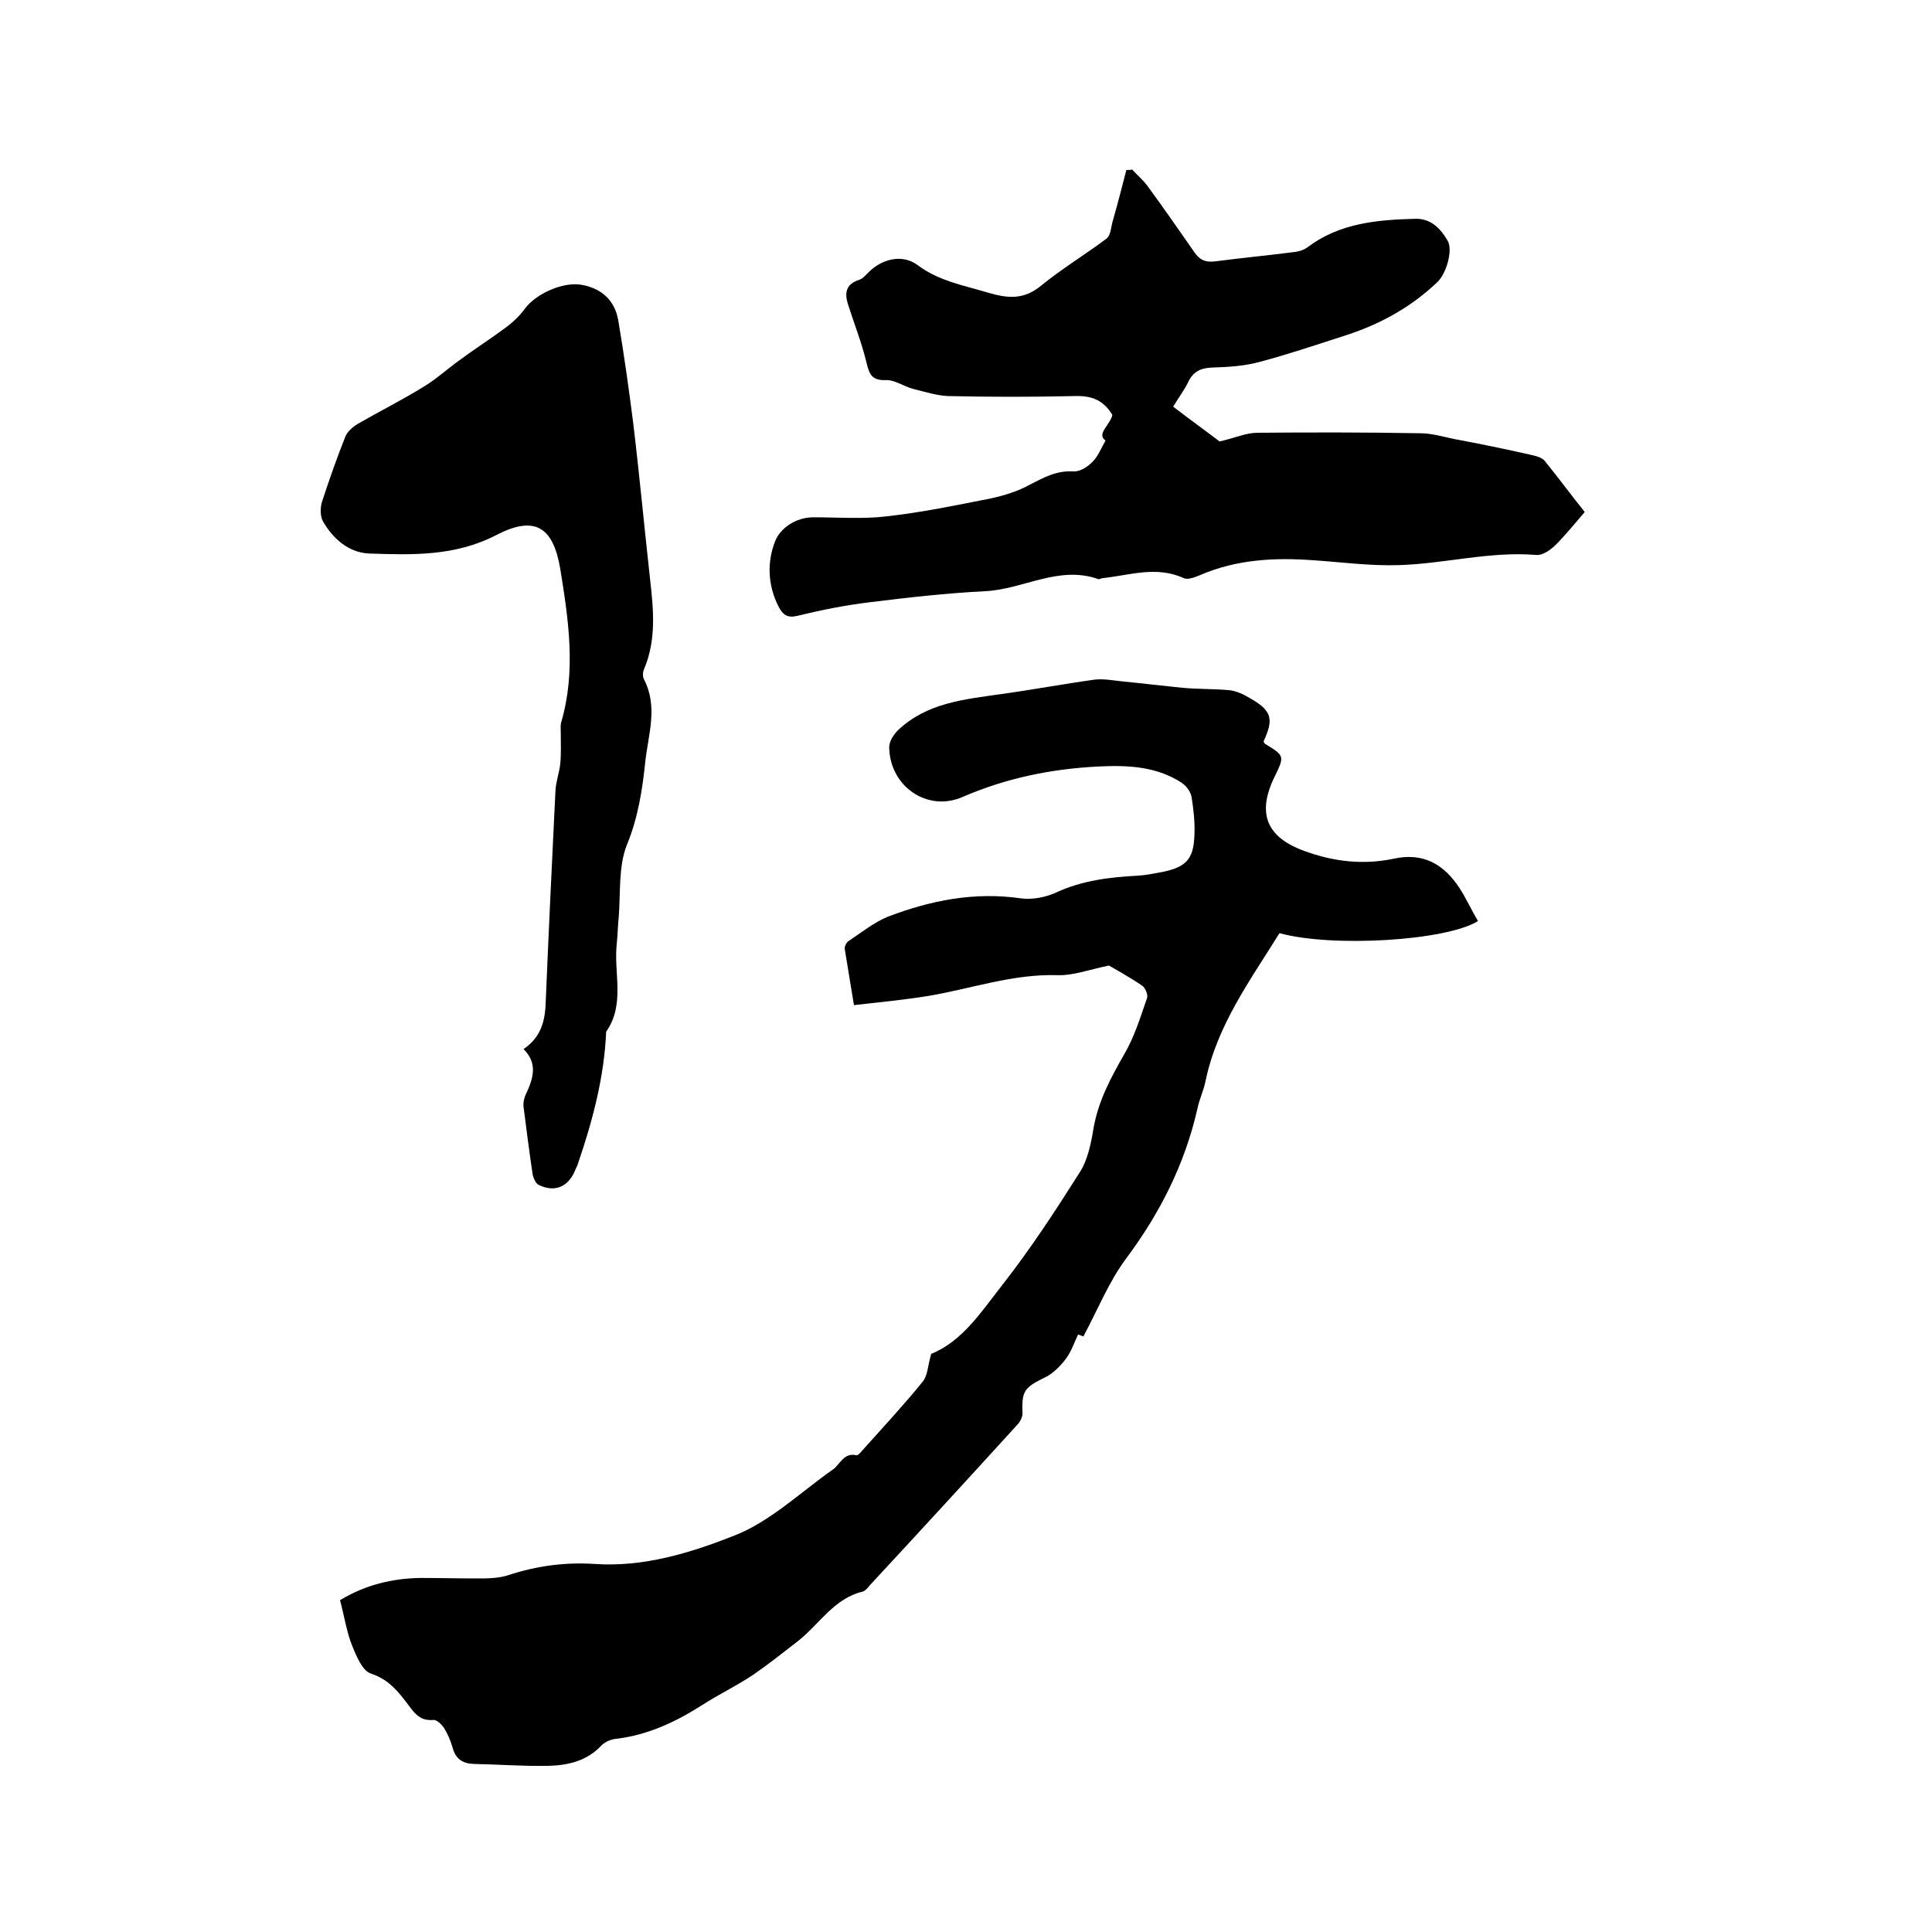 <svg enable-background="new 0 0 400 400" viewBox="0 0 400 400" xmlns="http://www.w3.org/2000/svg"><path d="m70.4 331.3c5.3-3.2 10.8-4.5 16.6-4.6 3.9 0 7.8.1 11.7.1 2.2 0 4.5 0 6.6-.7 5.8-1.9 11.7-2.7 17.8-2.3 10.2.7 19.9-2.3 29-5.9 7.4-2.9 13.7-9 20.4-13.7 1.5-1.1 2.2-3.5 4.8-2.9.4.1 1.1-.9 1.6-1.4 4.1-4.6 8.3-9.1 12.1-13.8 1.1-1.3 1.1-3.5 1.8-5.8 6.5-2.6 10.5-8.9 14.9-14.5 5.7-7.3 10.8-15.1 15.8-23 1.7-2.6 2.4-6.1 2.9-9.2 1-5.7 3.6-10.5 6.4-15.4 2.1-3.6 3.3-7.6 4.7-11.6.2-.7-.4-2.1-1-2.5-2.6-1.8-5.4-3.3-6.9-4.2-4.3.9-7.5 2.1-10.6 2-9.3-.3-17.9 2.8-26.8 4.3-5 .8-10 1.3-15.4 1.9-.7-4.2-1.3-7.9-1.9-11.6-.1-.5.3-1.3.7-1.6 2.7-1.8 5.3-3.9 8.2-5.1 8.9-3.4 18-5.2 27.6-3.8 2.3.3 4.9-.2 7-1.1 5.5-2.6 11.3-3.3 17.2-3.6 1.6-.1 3.1-.4 4.7-.7 5.3-1 6.9-2.7 7-8 .1-2.5-.2-5.1-.6-7.6-.2-1.1-1.1-2.3-2-2.9-5.3-3.5-11.4-3.7-17.4-3.4-9.7.5-19 2.4-28 6.3-7.3 3.2-15.1-2.2-15.2-10.3 0-1.2.9-2.6 1.8-3.5 6-5.7 13.7-6.4 21.4-7.5 6.5-.9 12.9-2.1 19.4-3 1.9-.2 3.9.2 5.9.4 4.1.4 8.2.9 12.2 1.3 3.3.3 6.5.2 9.8.5 1.4.2 2.8.8 4.1 1.6 4.6 2.6 5.1 4.3 2.9 9 .1.2.2.4.3.5 4.1 2.5 4.1 2.5 1.9 7-3.6 7.5-1.5 12.4 6.3 15.2 6 2.2 12.1 2.9 18.4 1.6 6.2-1.4 10.5 1.2 13.7 6.1 1.4 2.2 2.5 4.6 3.8 6.8-6.6 4.1-30.2 5.5-41.1 2.5-6 9.7-12.9 19-15.3 30.6-.4 2-1.3 3.8-1.7 5.8-2.6 11.4-7.7 21.5-14.7 30.9-3.6 4.8-5.9 10.6-8.9 16.2.2.1-.4-.2-1.1-.4-.8 1.7-1.4 3.5-2.5 5-1.2 1.6-2.8 3.2-4.6 4-4 2-4.6 2.7-4.4 7.3 0 .8-.5 1.8-1.1 2.4-10.1 11.1-20.3 22.2-30.5 33.2-.4.5-.9 1.1-1.4 1.3-6 1.4-9 6.7-13.4 10.2-3.1 2.4-6.1 4.8-9.3 7-3.4 2.3-7.2 4.1-10.6 6.3-5.5 3.5-11.2 6.2-17.8 7-1.1.1-2.3.6-3.1 1.4-3 3.2-6.9 4.1-11 4.2-5.2.1-10.3-.3-15.5-.4-2.3-.1-3.7-1.1-4.3-3.4-.4-1.4-1-2.8-1.8-4.1-.5-.7-1.5-1.7-2.2-1.6-2.3.2-3.5-.9-4.7-2.5-2.2-2.9-4.2-5.8-8.2-7.1-1.8-.6-3-3.6-3.9-5.8-1.1-2.7-1.6-6-2.5-9.4z"/><path d="m228.9 91.2c-2-1.3 1-3.3 1.4-5.3-1.8-3-4.2-4-7.7-3.9-8.8.2-17.6.2-26.3 0-2.4-.1-4.9-.9-7.3-1.5-1.9-.5-3.8-1.9-5.6-1.8-2.9.1-3.4-1.2-4-3.6-1-4.2-2.6-8.2-3.9-12.3-.6-2.1-.4-3.9 2.2-4.8.8-.2 1.4-.9 2-1.5 2.8-2.9 7.1-4 10.3-1.6 4.4 3.3 9.6 4.2 14.6 5.7 4.1 1.2 7.4 1.5 11-1.5 4.3-3.5 9.1-6.4 13.5-9.7.9-.7.9-2.4 1.3-3.7 1-3.5 1.9-7 2.8-10.5.4 0 .8 0 1.2-.1 1 1.1 2.2 2.1 3.1 3.3 3.3 4.5 6.5 9.1 9.7 13.7 1.1 1.7 2.4 2.3 4.5 2 5.3-.7 10.7-1.2 16.1-1.9 1-.1 2.1-.4 2.9-1 6.6-5 14.4-5.7 22.3-5.9 3.3-.1 5.3 2.1 6.7 4.5 1.2 2-.3 7-2.2 8.7-5.4 5.1-11.7 8.6-18.8 10.9-5.9 1.9-11.8 3.9-17.8 5.5-3.2.9-6.7 1.1-10 1.2-2.4.1-3.9.9-4.9 3-.8 1.7-2 3.2-3.1 5.1 3.5 2.7 7 5.2 9.6 7.2 3.1-.7 5.5-1.8 7.8-1.8 11.2-.1 22.4-.1 33.7.1 2.4 0 4.7.7 7.1 1.2 5.4 1 10.7 2.1 16 3.3.9.2 2.1.5 2.7 1.2 3 3.7 5.8 7.5 8.3 10.6-2.2 2.6-4.1 4.9-6.2 7-1 .9-2.5 2-3.8 1.9-9.6-.8-18.9 1.8-28.4 2.1-5.9.2-11.8-.6-17.7-1-8.1-.6-16-.2-23.6 3.1-1 .4-2.5 1-3.3.6-5.7-2.6-11.2-.6-16.8 0-.3 0-.7.3-.9.2-8.2-2.9-15.5 2.1-23.4 2.5-8 .4-16 1.3-24 2.3-5 .6-10 1.6-14.9 2.8-2.1.5-3-.2-3.9-1.9-2.3-4.5-2.4-9.3-.7-13.6 1.1-2.7 4.3-4.9 7.9-4.9 5.1 0 10.2.4 15.2-.2 7.2-.8 14.4-2.3 21.5-3.7 2.8-.6 5.7-1.5 8.2-2.9 2.9-1.5 5.5-2.9 8.9-2.7 1.4.1 3.1-1 4.1-2.1 1-1 1.7-2.7 2.6-4.3z"/><path d="m108.4 217.2c3.8-2.6 4.5-6.1 4.6-10.1.6-14.5 1.3-29 2-43.4.1-1.9.8-3.7 1-5.6.2-2.1.1-4.3.1-6.4 0-.7-.1-1.5.1-2.2 3.1-10.6 1.5-21.2-.2-31.7-1.5-8.9-5.4-11.1-13.3-7-8.5 4.4-17.4 4.1-26.3 3.8-4.2-.2-7.4-3-9.5-6.6-.6-1-.6-2.7-.3-3.9 1.5-4.6 3.1-9.2 4.9-13.7.4-1 1.5-2 2.5-2.6 4.5-2.6 9.1-4.9 13.5-7.6 2.7-1.6 5.1-3.8 7.6-5.6 3.1-2.3 6.4-4.4 9.5-6.7 1.5-1.1 2.9-2.4 4-3.9 2.3-3.2 8.1-5.8 12-5 4.1.8 6.7 3.3 7.4 7.3 1.2 7.1 2.2 14.2 3.1 21.3 1.3 10.8 2.3 21.6 3.5 32.4.7 6.2 1.3 12.4-1.2 18.4-.3.6-.4 1.6-.1 2.2 3 5.7.9 11.5.3 17.1-.6 5.8-1.5 11.6-3.8 17.2-1.8 4.5-1.3 10-1.7 15-.2 1.8-.2 3.6-.4 5.4-.7 6.1 1.8 12.6-2.2 18.3-.4 9.4-2.8 18.4-5.8 27.2-.1.4-.3.8-.5 1.2-1.4 3.7-4.3 5-7.7 3.3-.6-.3-1-1.3-1.2-2-.7-4.7-1.3-9.4-1.9-14.1-.1-.9.1-1.9.5-2.7 1.6-3.4 2.4-6.4-.5-9.3z"/></svg>